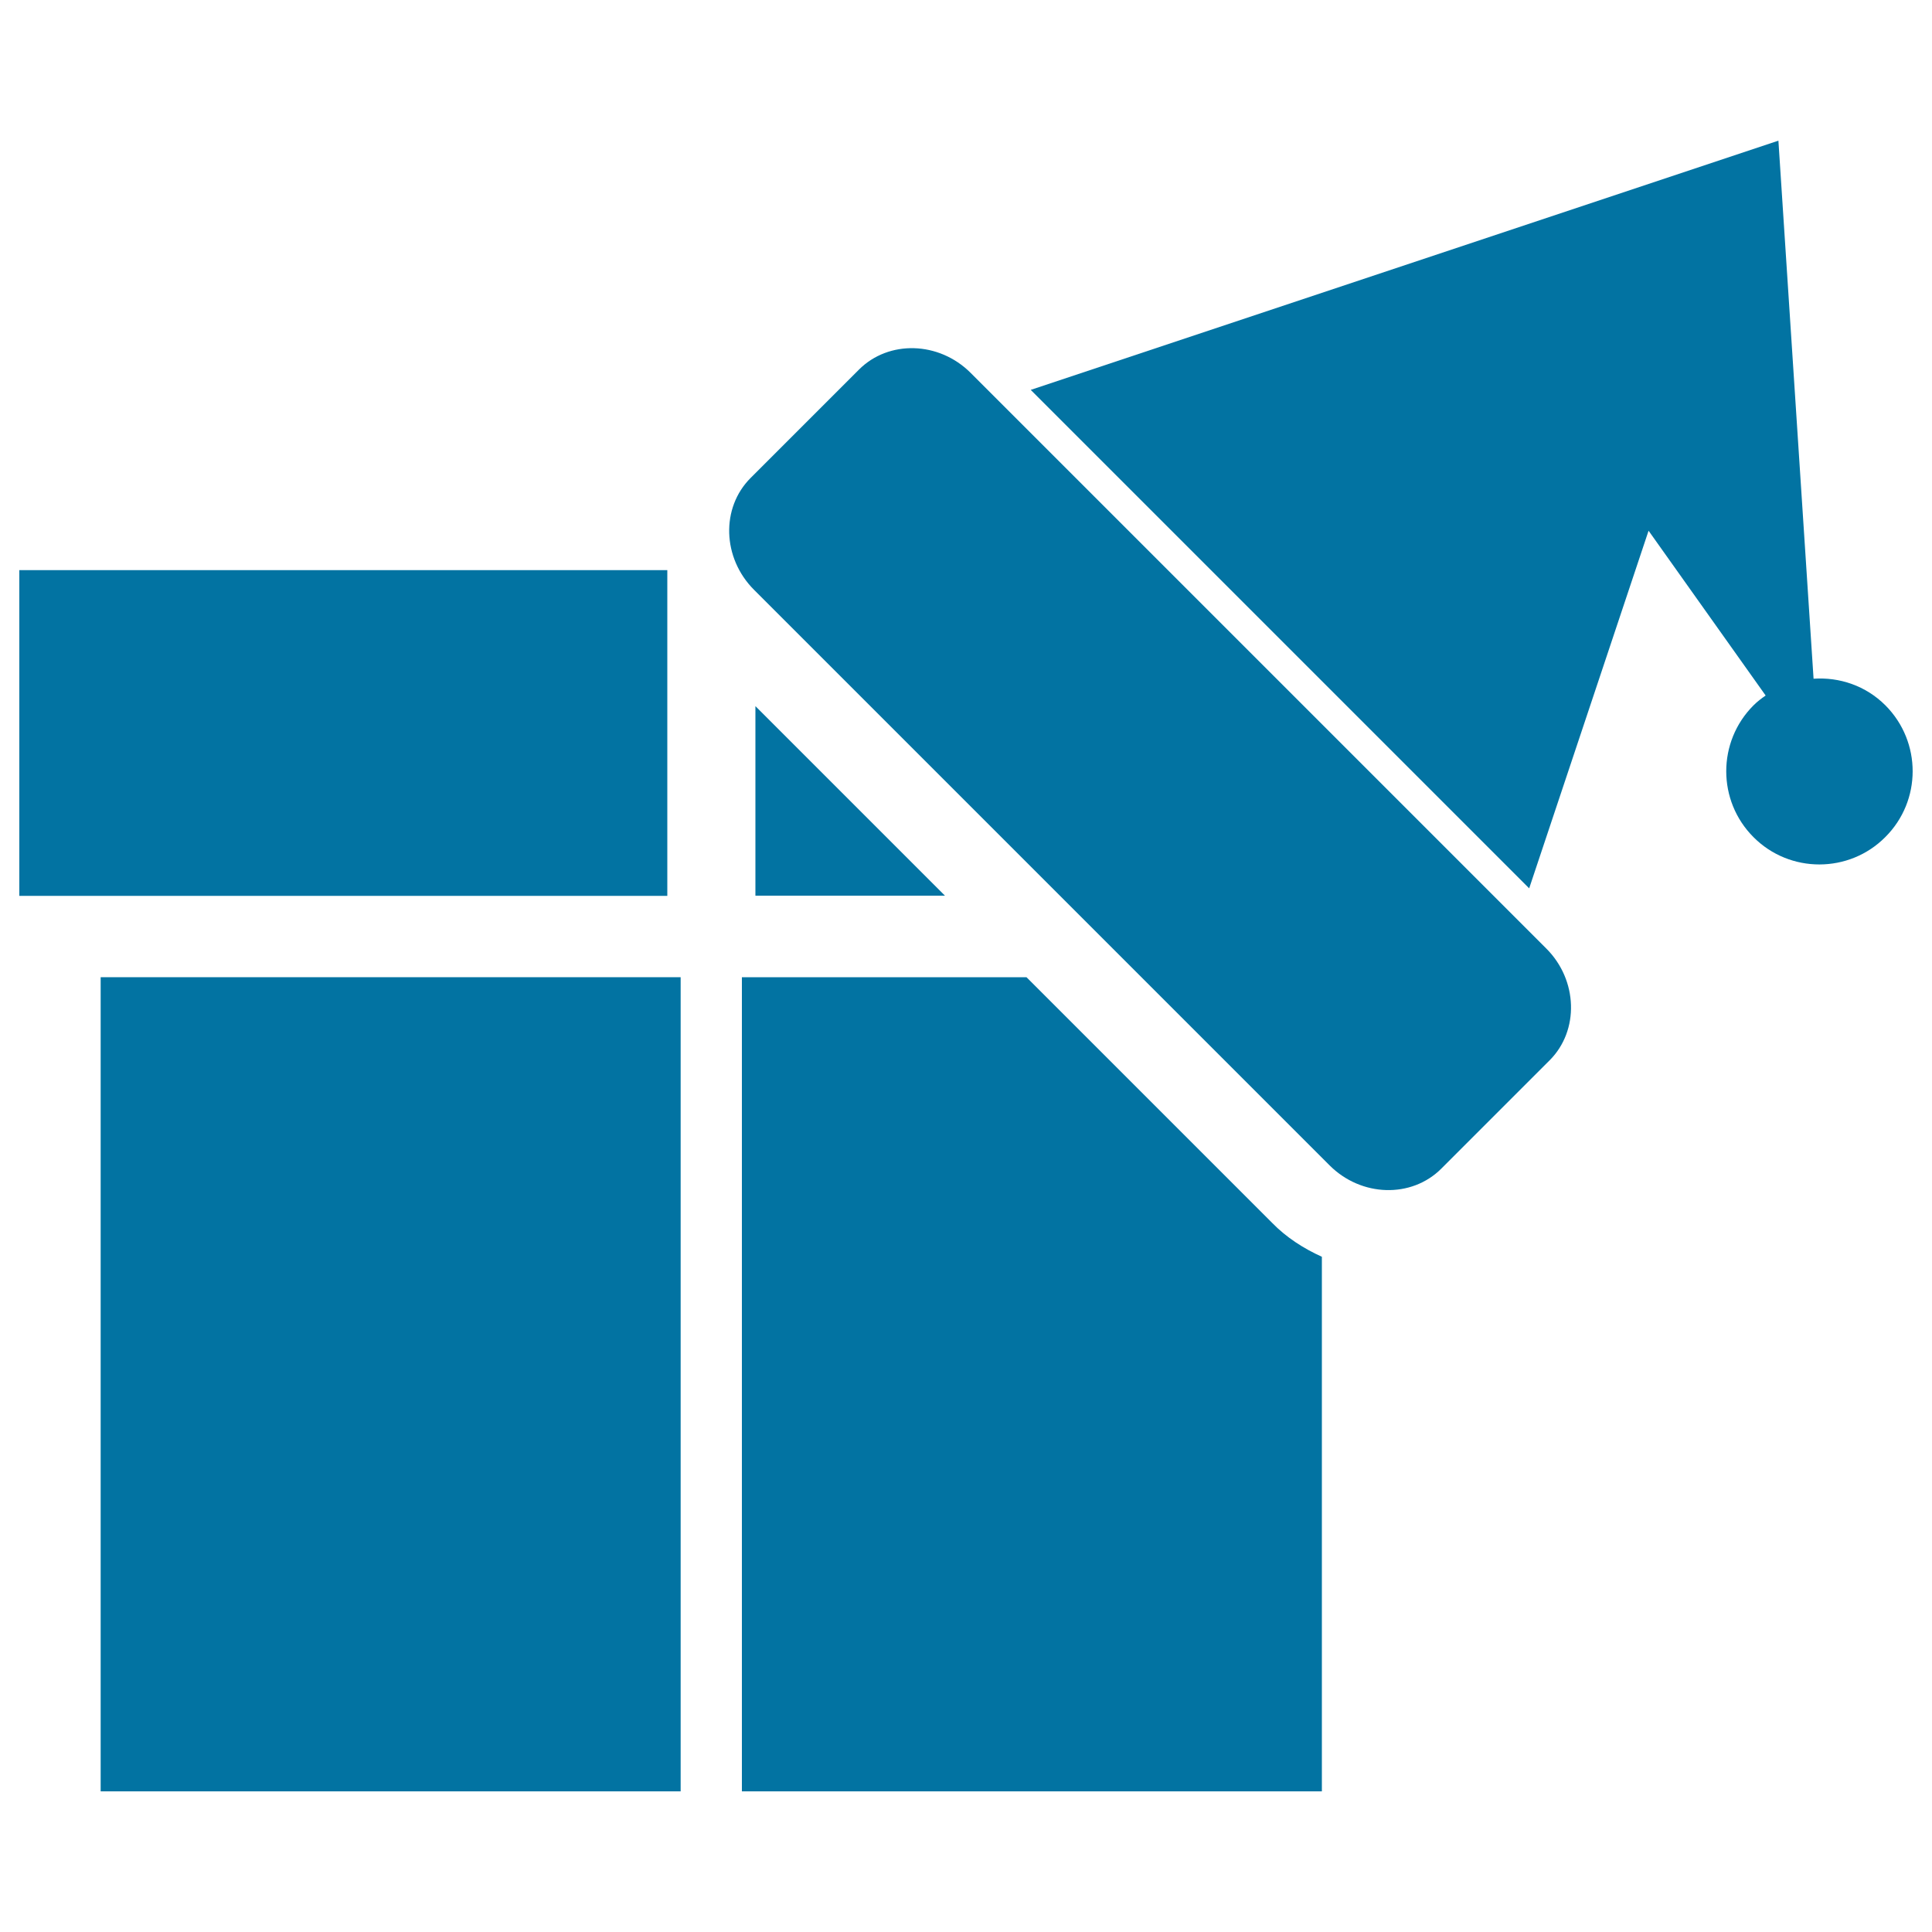 <svg xmlns="http://www.w3.org/2000/svg" viewBox="0 0 1000 1000" style="fill:#0273a2">
<title>Christmas Giftbox SVG icon</title>
<g><g><rect x="52.1" y="505.8" width="300.2" height="421.4"/><rect x="10" y="295.1" width="335.4" height="168.6"/><path d="M531.3,505.8H384v421.4h300.2V650.5c-9.5-4.3-18.4-10-25.8-17.6L531.3,505.8z"/><polygon points="391,463.6 489.1,463.6 391,365.5 "/><path d="M975.9,365.1c-10.2-10.2-23.8-14.7-37.2-13.8L920.5,72.8l-387,129l258,258l61.8-185.1l60.6,85.3c-2.2,1.5-4.3,3.1-6.3,5.1c-18.8,18.8-18.8,49.4,0,68.2c18.8,18.9,49.5,18.8,68.2,0C994.7,414.5,994.7,384,975.9,365.1z"/><path d="M502.4,193c-16.4-16.4-42.4-17.1-57.8-1.7l-56.1,56.1c-15.4,15.4-14.7,41.4,1.8,57.9l297.9,297.9c16.4,16.4,42.4,17.1,57.8,1.7l56.1-56.1c15.4-15.4,14.6-41.5-1.7-57.8L502.4,193z"/></g></g>
</svg>